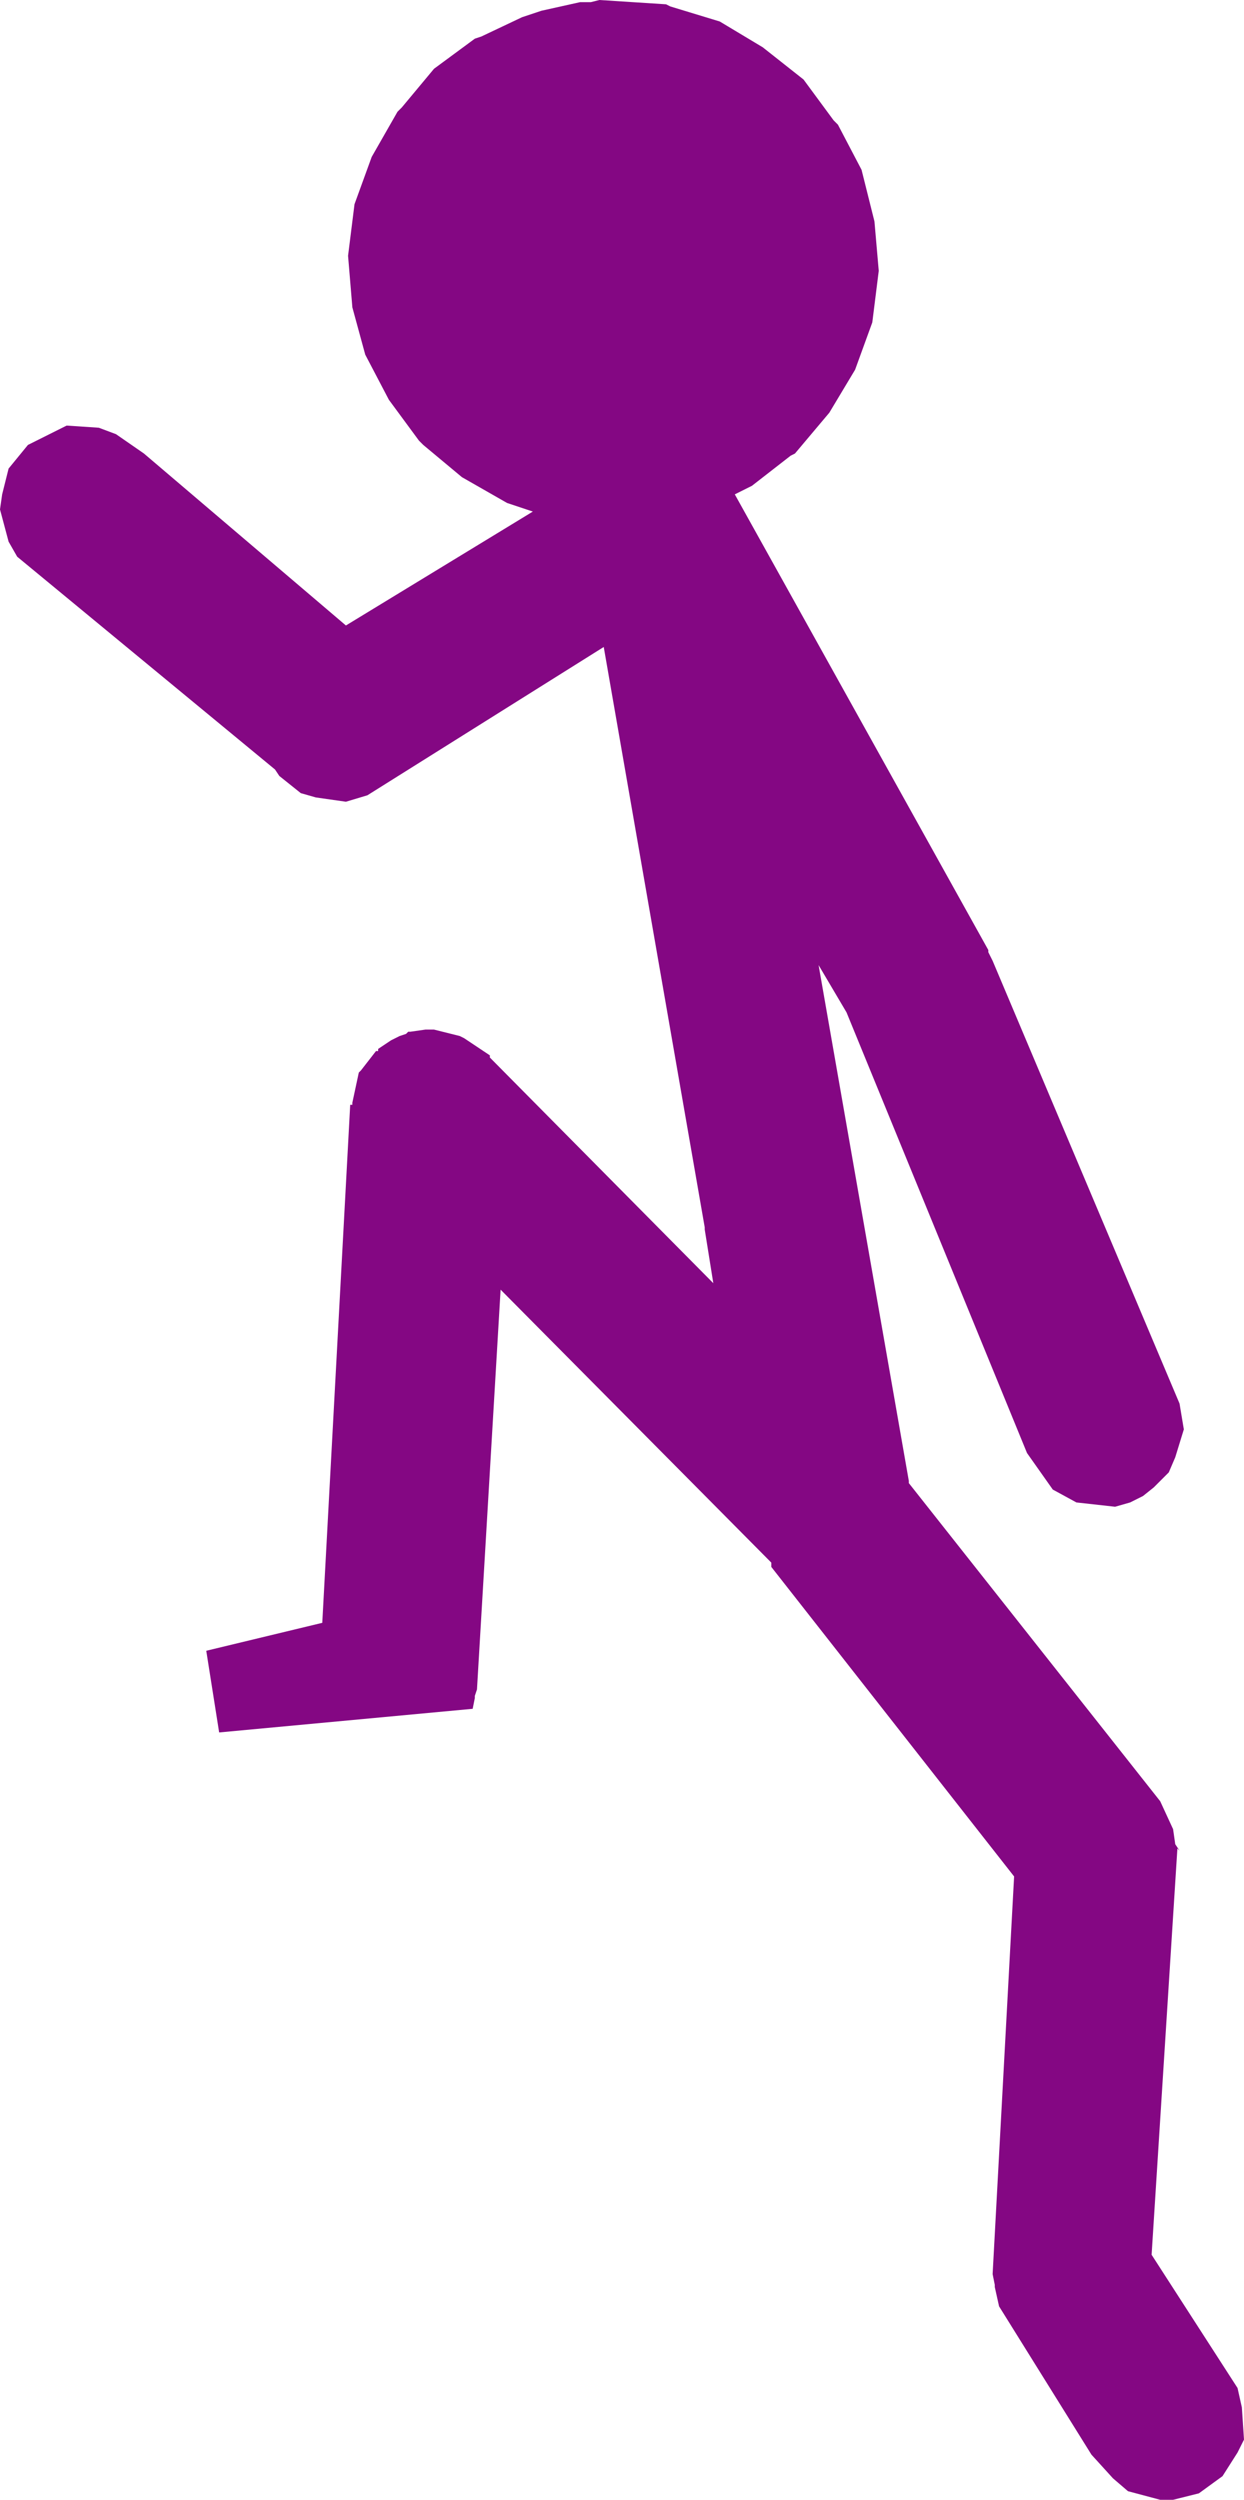 <?xml version="1.0" encoding="UTF-8" standalone="no"?>
<svg xmlns:xlink="http://www.w3.org/1999/xlink" height="58.15px" width="28.95px" xmlns="http://www.w3.org/2000/svg">
  <g transform="matrix(1.0, 0.0, 0.0, 1.0, -284.4, -126.8)">
    <path d="M303.1 128.65 L303.8 129.6 303.9 129.7 304.45 130.75 304.75 131.95 304.85 133.1 304.7 134.3 304.3 135.4 303.7 136.4 302.9 137.35 302.8 137.4 301.9 138.1 301.5 138.3 307.4 148.9 307.4 148.95 307.5 149.15 311.85 159.45 311.95 160.05 311.75 160.7 311.6 161.05 311.25 161.4 311.0 161.6 310.7 161.75 310.35 161.85 309.45 161.75 308.9 161.45 308.3 160.6 304.1 150.35 303.45 149.25 305.55 161.25 305.55 161.3 311.4 168.7 311.7 169.35 311.75 169.7 311.85 169.85 311.8 169.8 311.2 179.25 313.2 182.35 313.3 182.8 313.35 183.55 313.2 183.85 312.85 184.4 312.3 184.8 311.7 184.95 311.4 184.95 310.65 184.75 310.3 184.45 309.8 183.9 307.65 180.45 307.55 180.0 307.55 179.95 307.5 179.7 308.0 170.45 302.35 163.25 302.35 163.15 296.05 156.8 295.5 166.1 295.45 166.25 295.45 166.3 295.4 166.55 289.5 167.1 289.2 165.2 291.9 164.55 292.55 152.5 292.6 152.5 292.6 152.45 292.75 151.75 292.8 151.7 293.15 151.25 293.2 151.25 293.2 151.2 293.5 151.0 293.7 150.9 293.85 150.85 293.9 150.8 293.95 150.8 294.3 150.75 294.5 150.75 295.1 150.9 295.2 150.95 295.8 151.35 295.8 151.4 301.0 156.65 300.8 155.4 300.8 155.35 298.45 141.85 292.95 145.3 292.45 145.45 291.75 145.35 291.4 145.25 290.9 144.85 290.8 144.7 284.8 139.75 284.6 139.4 284.4 138.65 284.45 138.3 284.6 137.7 285.05 137.15 285.95 136.7 286.7 136.75 287.1 136.9 287.75 137.35 292.45 141.35 296.8 138.7 296.2 138.5 295.15 137.9 294.25 137.15 294.15 137.05 293.45 136.1 292.9 135.05 292.6 133.95 292.5 132.75 292.65 131.55 293.05 130.45 293.65 129.4 293.75 129.3 294.5 128.4 295.45 127.7 295.6 127.65 296.55 127.2 297.0 127.05 297.9 126.85 298.15 126.85 298.35 126.8 299.9 126.9 300.0 126.95 301.15 127.3 302.15 127.9 303.1 128.65" fill="#840783" fill-rule="evenodd" stroke="none"/>
  </g>
</svg>

